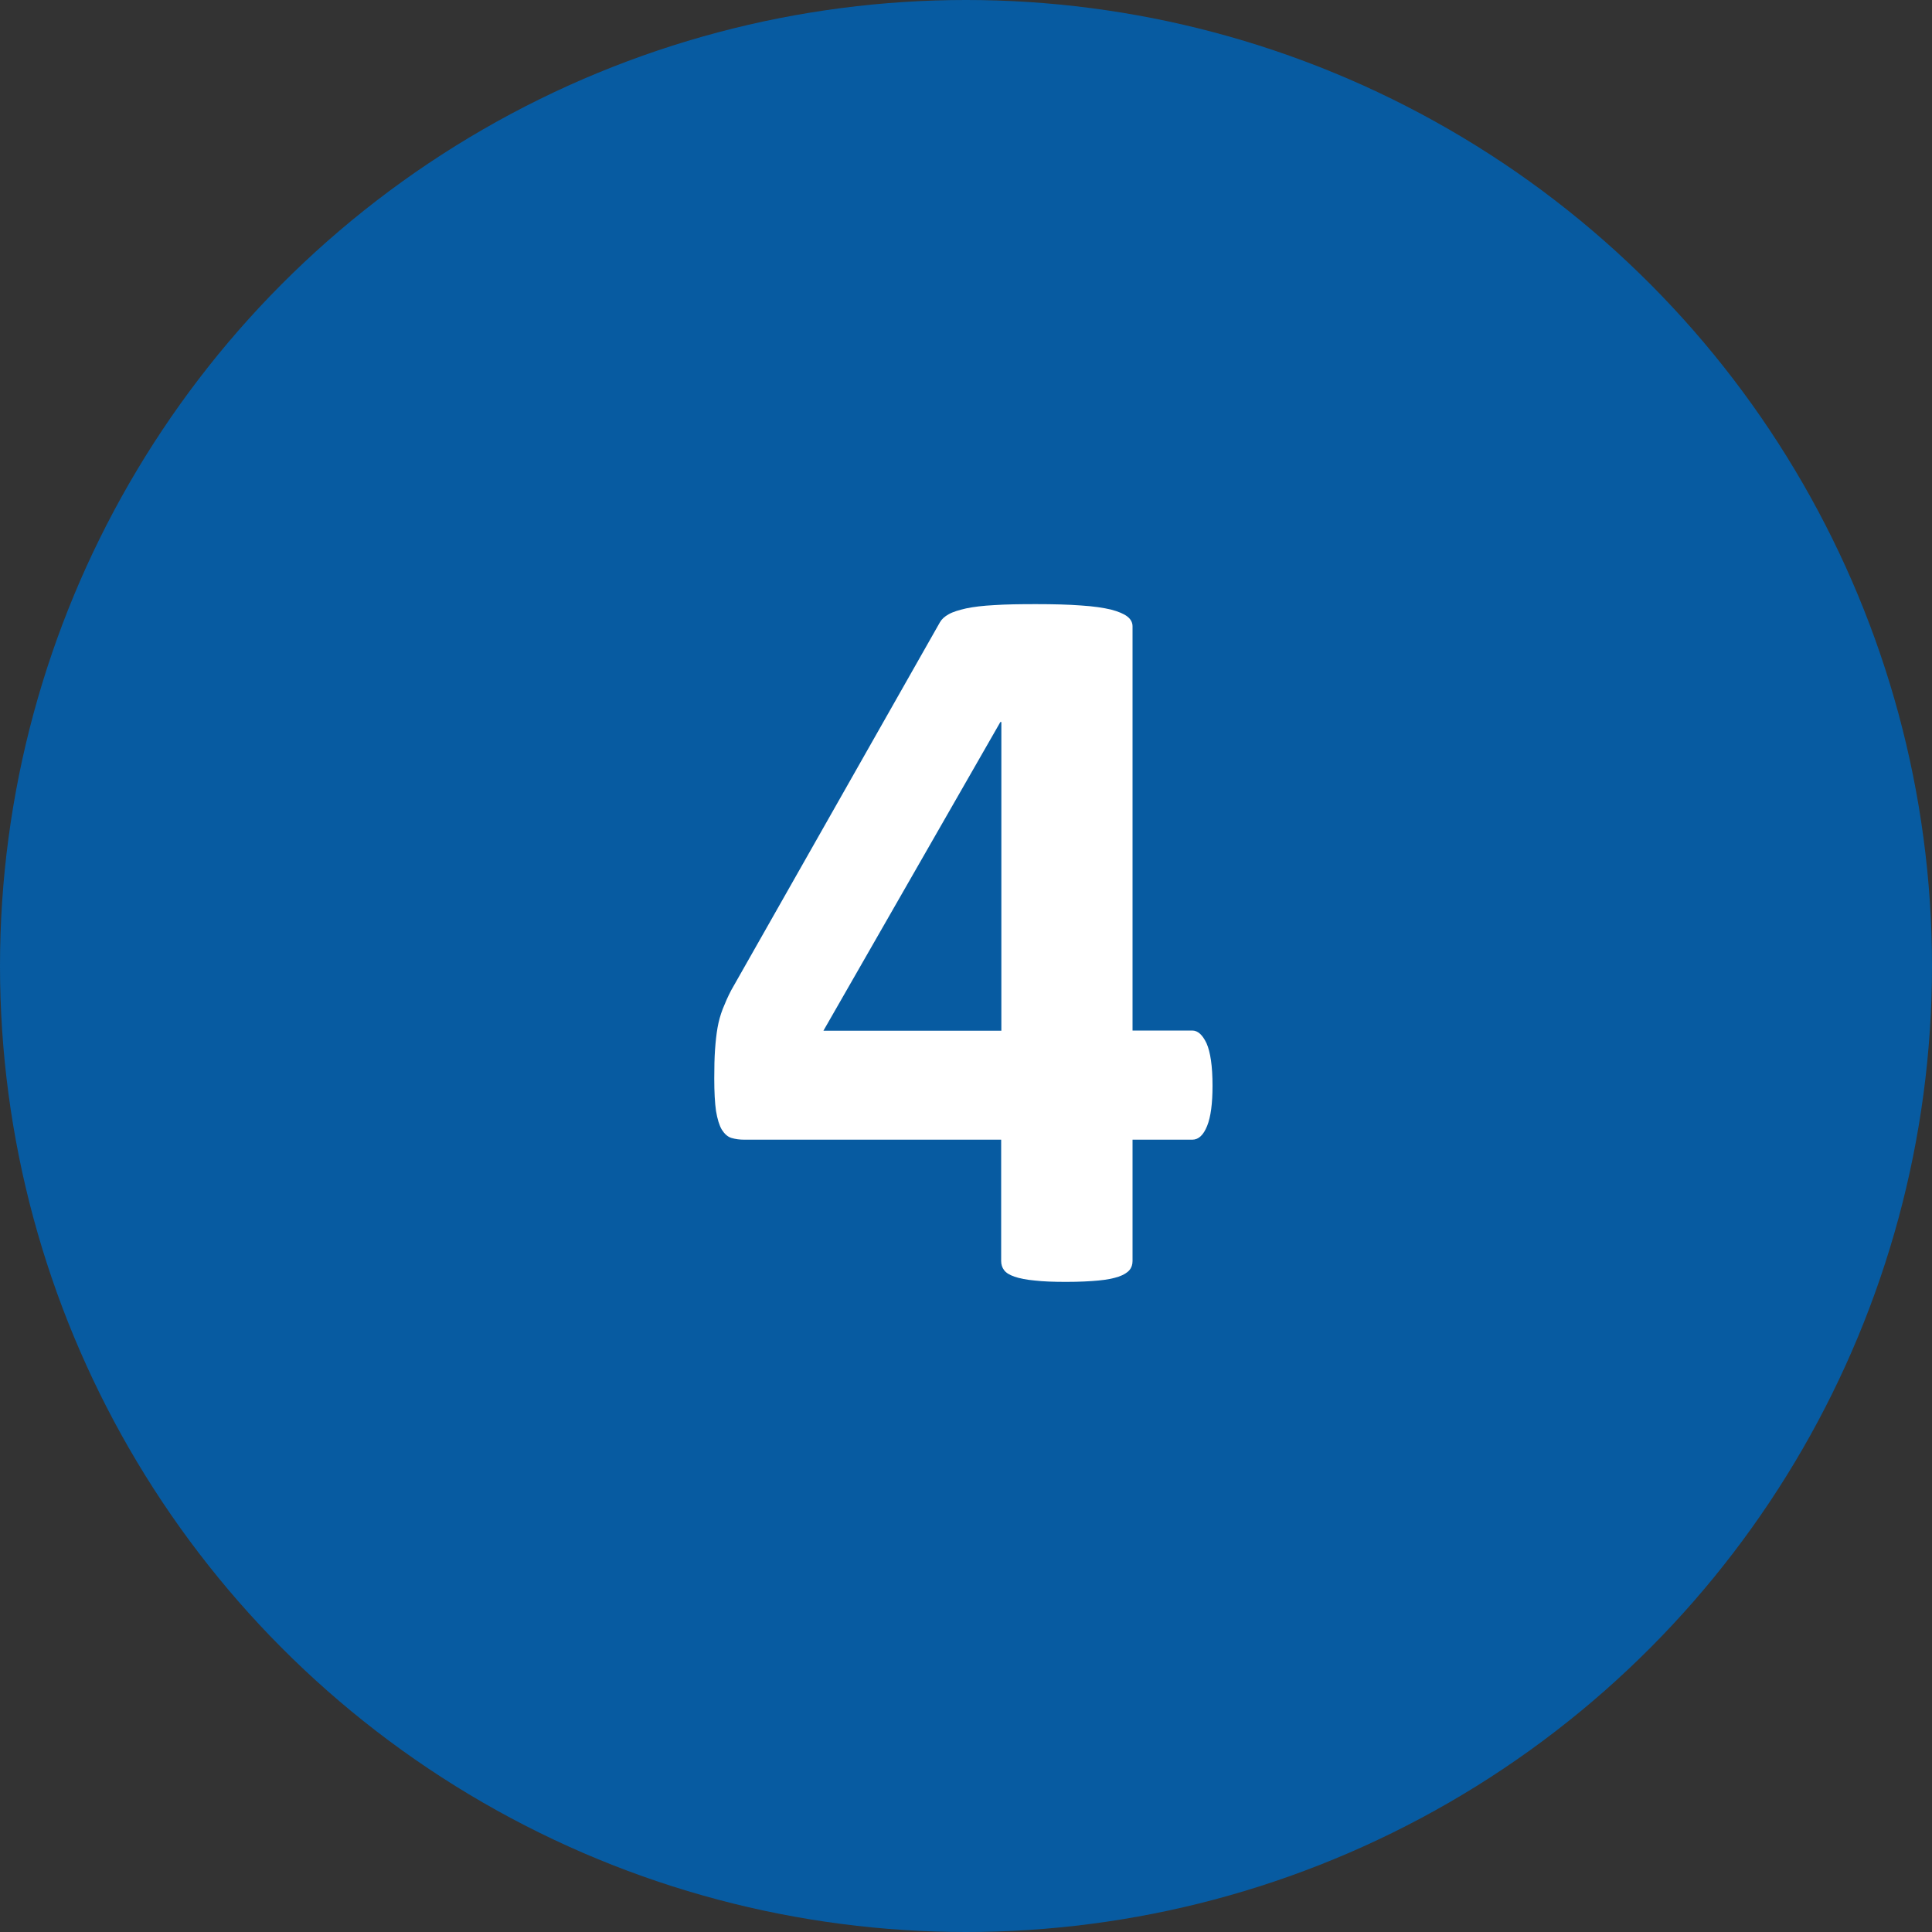 <?xml version="1.0" encoding="utf-8"?>
<!-- Generator: Adobe Illustrator 27.8.1, SVG Export Plug-In . SVG Version: 6.00 Build 0)  -->
<svg version="1.1" id="Layer_1" xmlns="http://www.w3.org/2000/svg" xmlns:xlink="http://www.w3.org/1999/xlink" x="0px" y="0px"
	 viewBox="0 0 1000 1000" style="enable-background:new 0 0 1000 1000;" xml:space="preserve">
<rect x="0" y="0" width="1000" height="1000" fill="#333333" stroke="none"/>
<style type="text/css">
	.st0{clip-path:url(#SVGID_00000068649620685904589490000010904969754678912443_);}
	.st1{fill:#075BA1;}
	.st2{fill:none;}
	.st3{enable-background:new    ;}
	.st4{fill:#FFFFFF;}
</style>
<g>
	<g>
		<defs>
			<rect id="SVGID_1_" width="1000" height="1000"/>
		</defs>
		<clipPath id="SVGID_00000049911692818522091800000002551999663758306967_">
			<use xlink:href="#SVGID_1_"  style="overflow:visible;"/>
		</clipPath>
		<g style="clip-path:url(#SVGID_00000049911692818522091800000002551999663758306967_);">
			<circle class="st1" cx="500" cy="500" r="500"/>
		</g>
	</g>
</g>
<rect y="289" class="st2" width="998.9" height="711.3"/>
<g class="st3">
	<path class="st4" d="M627.6,562c0,9.1-0.9,16.1-2.8,20.8c-1.9,4.7-4.4,7.1-7.7,7.1h-30.9v62.8c0,1.8-0.5,3.4-1.6,4.7
		c-1.1,1.3-3,2.5-5.6,3.4c-2.7,0.9-6.2,1.6-10.5,2c-4.3,0.4-9.8,0.7-16.7,0.7c-6.4,0-11.9-0.2-16.2-0.7c-4.4-0.4-7.9-1.1-10.5-2
		c-2.6-0.9-4.4-2-5.4-3.4c-1-1.3-1.5-2.9-1.5-4.7v-62.8H385.3c-2.5,0-4.7-0.3-6.7-0.9c-2-0.6-3.6-2.1-5-4.3c-1.3-2.2-2.3-5.5-3-9.7
		c-0.6-4.2-0.9-9.8-0.9-16.8c0-5.7,0.1-10.7,0.4-14.9c0.3-4.2,0.7-8,1.3-11.4c0.6-3.4,1.5-6.6,2.7-9.7c1.2-3,2.6-6.3,4.4-9.7
		l108-190.4c0.9-1.6,2.4-3,4.6-4.2c2.1-1.2,5.1-2.1,9-3c3.8-0.8,8.7-1.4,14.6-1.7c5.9-0.4,13.1-0.5,21.5-0.5
		c9.1,0,16.9,0.2,23.4,0.7c6.4,0.4,11.6,1.2,15.4,2.1c3.8,1,6.7,2.2,8.5,3.6c1.8,1.4,2.7,3.1,2.7,5.1v209.2h30.9
		c2.9,0,5.3,2.2,7.4,6.6C626.5,544.5,627.6,551.8,627.6,562z M518.3,373.7h-0.5l-91.6,159.8h92.1V373.7z"/>
</g>
</svg>
